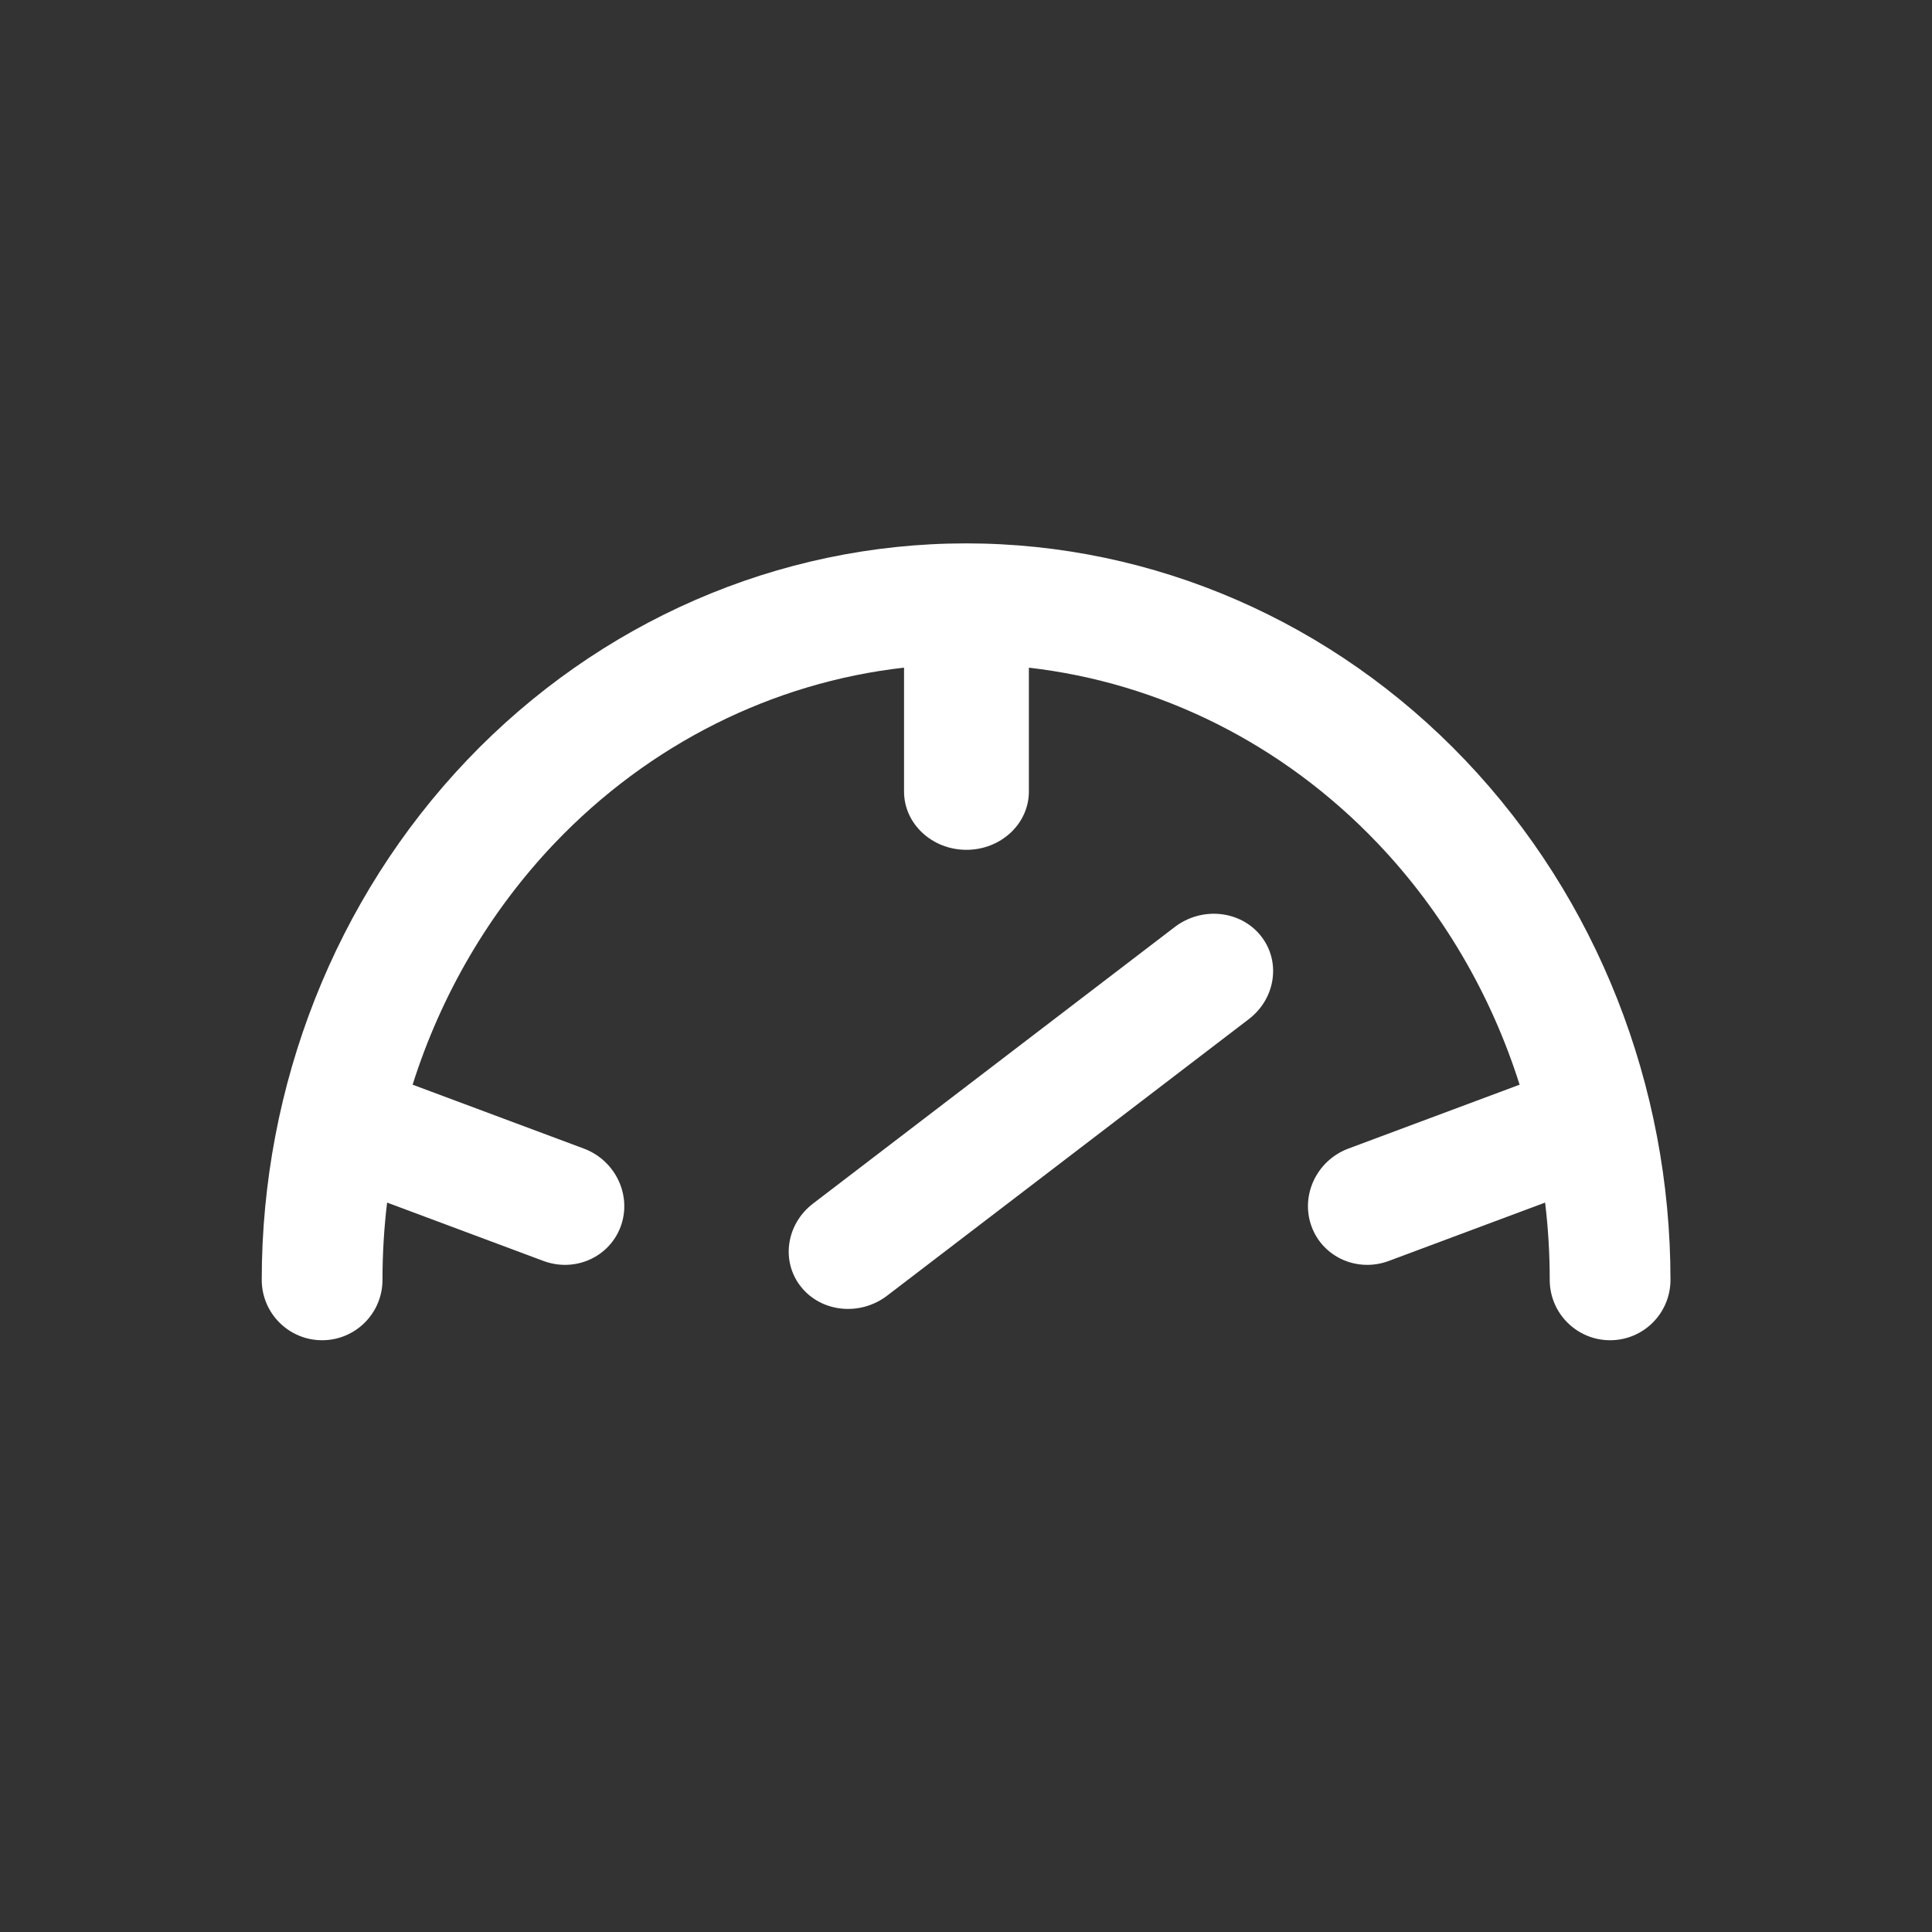 <svg width="44" height="44" viewBox="0 0 44 44" fill="none" xmlns="http://www.w3.org/2000/svg">
<rect x="0" y="0" width="44" height="44" fill="#333333" stroke="none"/>
<path fill-rule="evenodd" clip-rule="evenodd" d="M10.636 17.312C13.639 14.159 17.726 12.375 22.003 12.375C26.279 12.375 30.366 14.159 33.369 17.312C36.37 20.462 38.044 24.721 38.044 29.148C38.044 29.908 37.429 30.523 36.669 30.523C35.91 30.523 35.294 29.908 35.294 29.148C35.294 28.556 35.259 27.969 35.189 27.388L31.629 28.717C30.91 28.985 30.121 28.63 29.867 27.924C29.613 27.217 29.99 26.427 30.709 26.158L34.608 24.703C33.957 22.647 32.857 20.762 31.378 19.208C29.221 16.944 26.413 15.547 23.432 15.206V18.027C23.432 18.76 22.795 19.354 22.01 19.354C21.225 19.354 20.589 18.76 20.589 18.027V15.205C17.602 15.542 14.787 16.941 12.627 19.208C11.148 20.762 10.048 22.647 9.397 24.703L13.296 26.158C14.015 26.427 14.393 27.217 14.139 27.924C13.884 28.63 13.095 28.985 12.376 28.717L8.816 27.388C8.746 27.969 8.711 28.556 8.711 29.148C8.711 29.908 8.095 30.523 7.336 30.523C6.577 30.523 5.961 29.908 5.961 29.148C5.961 24.721 7.636 20.462 10.636 17.312ZM28.711 21.309C29.177 21.888 29.056 22.739 28.441 23.21L20.205 29.507C19.589 29.978 18.712 29.89 18.246 29.311C17.78 28.732 17.901 27.881 18.517 27.41L26.753 21.113C27.368 20.642 28.245 20.73 28.711 21.309Z" fill="white"/>
</svg>
